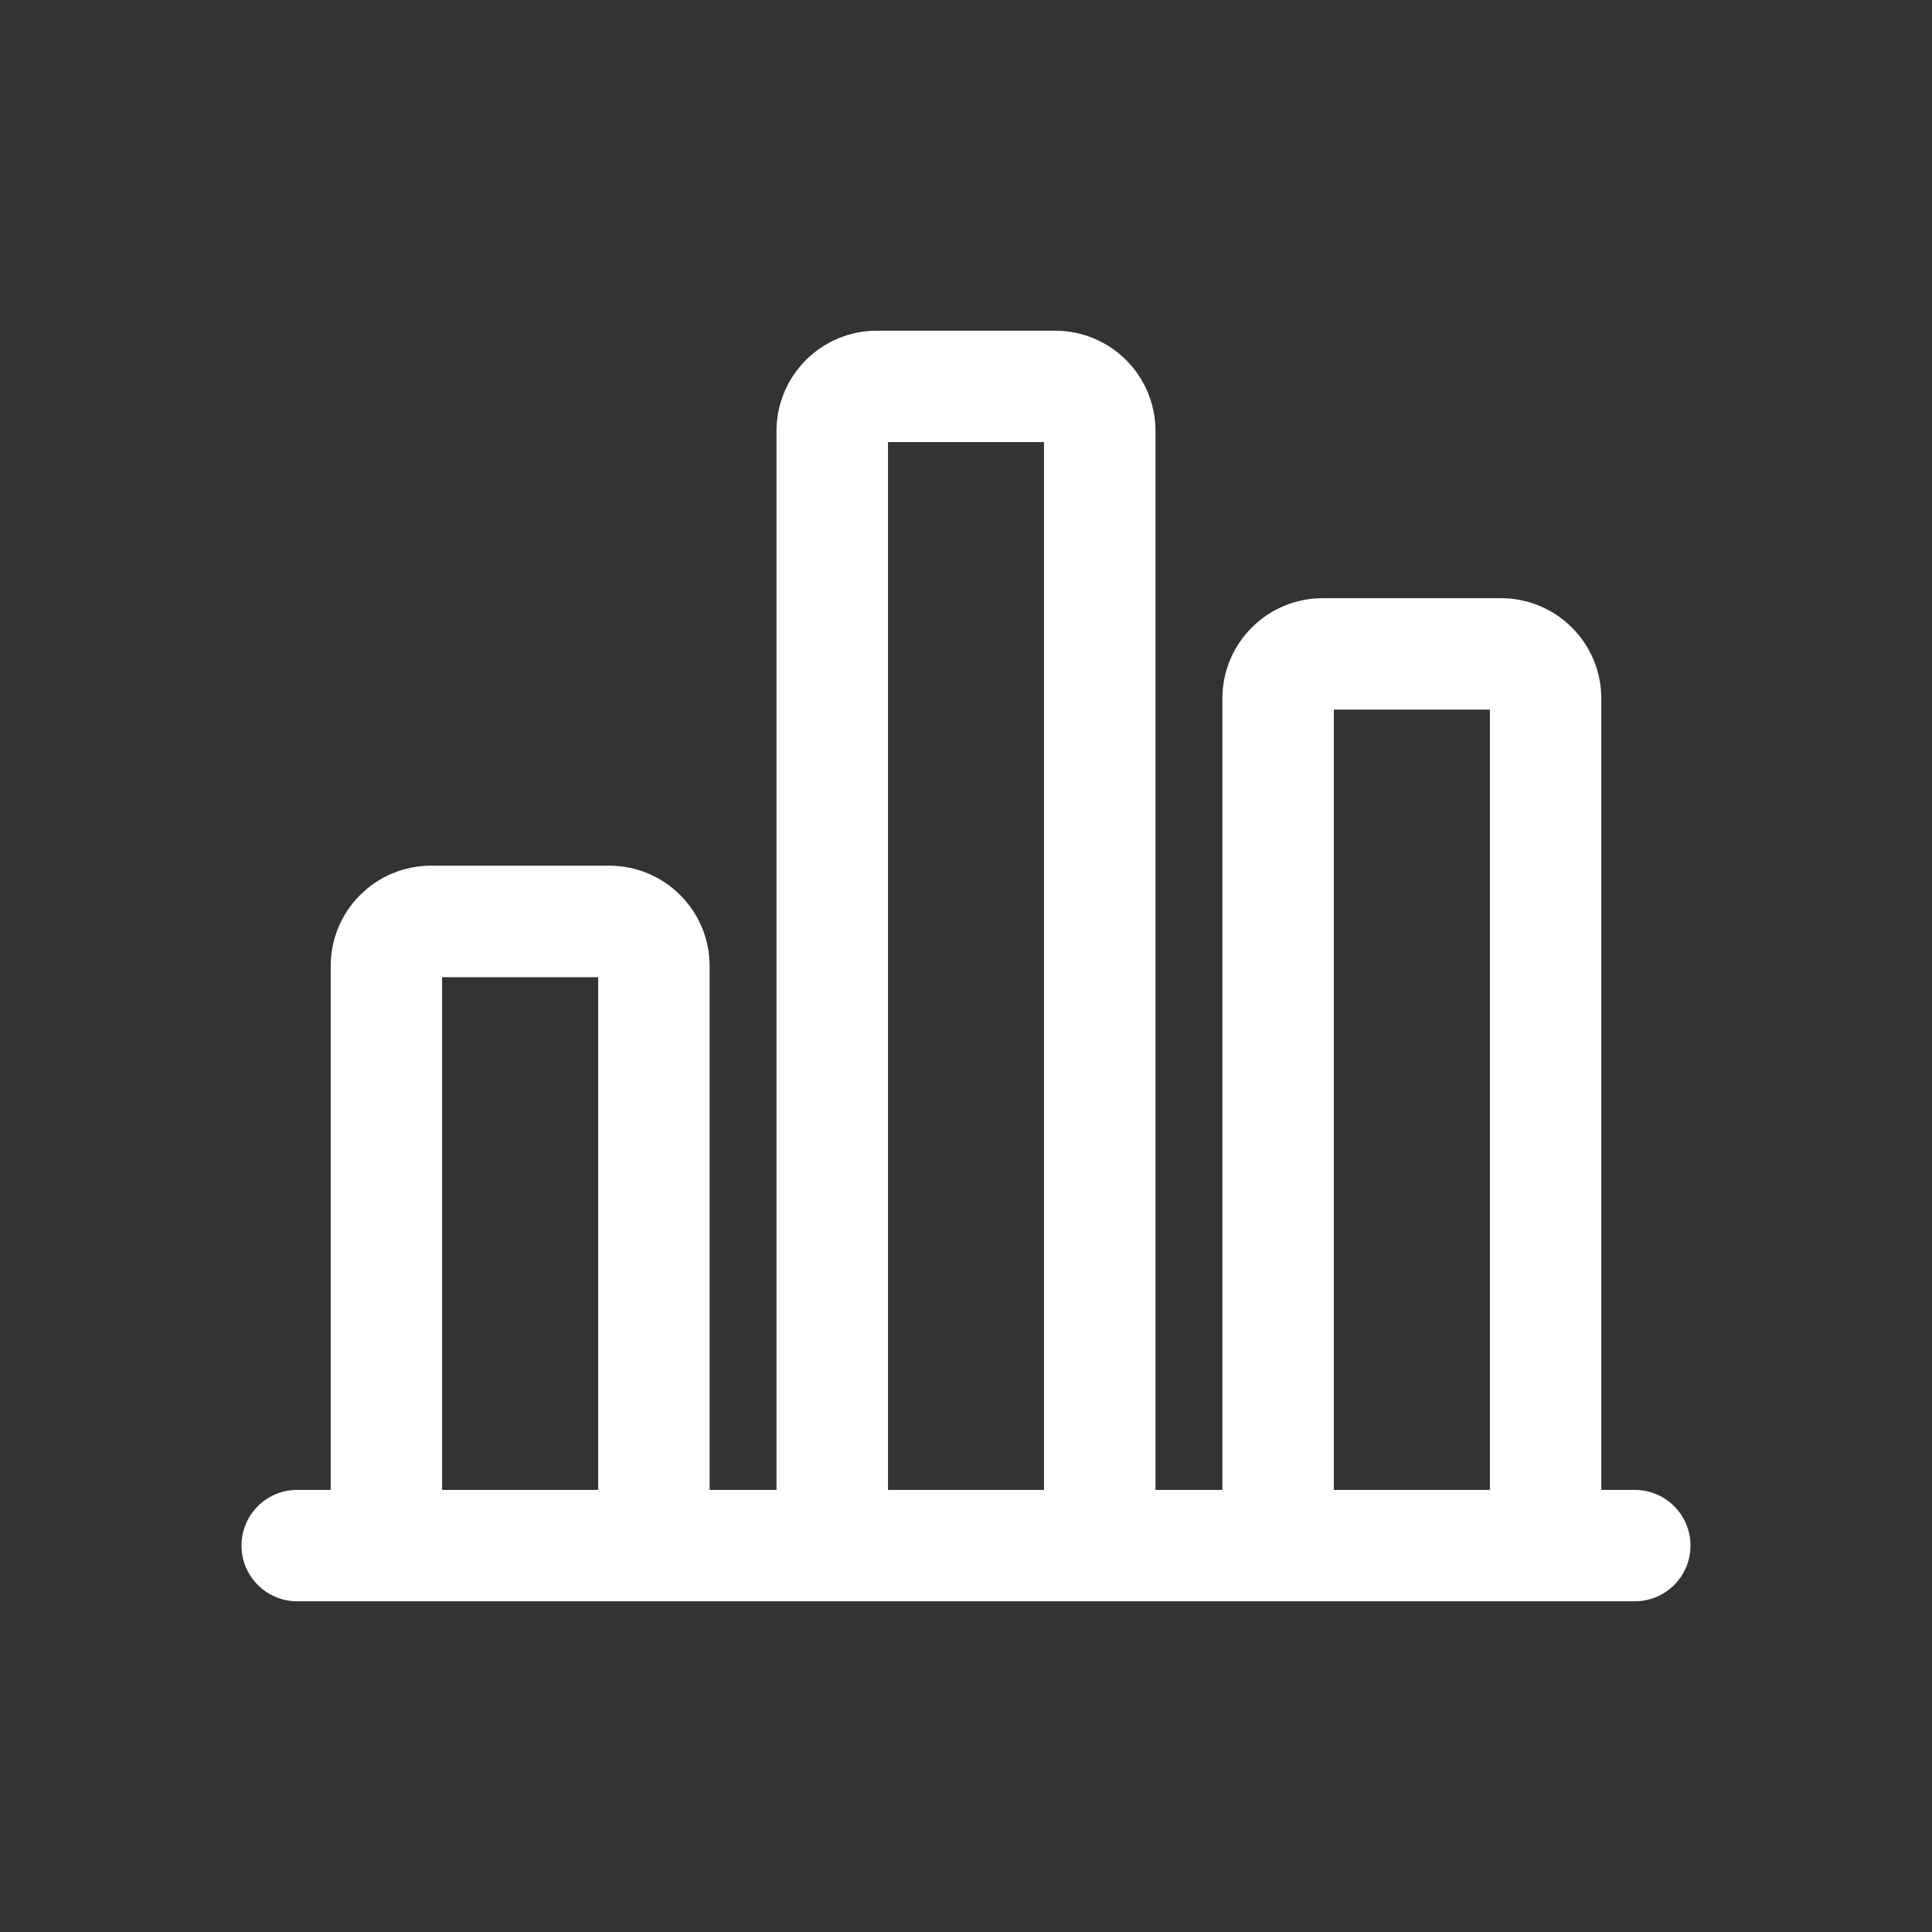 <svg width="24" height="24" viewBox="0 0 24 24" fill="none" xmlns="http://www.w3.org/2000/svg">
<rect x="0" y="0" width="24" height="24" fill="#333333" stroke="none"/>
<path fill-rule="evenodd" clip-rule="evenodd" d="M10.011 4.473C10.245 4.239 10.562 4.108 10.892 4.108H13.108C13.438 4.108 13.755 4.239 13.989 4.473C14.223 4.706 14.354 5.023 14.354 5.354V18.508H15.185V8.677C15.185 8.346 15.316 8.029 15.55 7.796C15.783 7.562 16.1 7.431 16.431 7.431H18.646C18.977 7.431 19.294 7.562 19.527 7.796C19.761 8.029 19.892 8.346 19.892 8.677V18.508H20.308C20.69 18.508 21 18.818 21 19.2C21 19.582 20.69 19.892 20.308 19.892H8.125C8.124 19.892 8.124 19.892 8.123 19.892H4.8C4.799 19.892 4.799 19.892 4.798 19.892H3.692C3.31 19.892 3 19.582 3 19.2C3 18.818 3.31 18.508 3.692 18.508H4.108V12C4.108 11.669 4.239 11.352 4.473 11.119C4.706 10.885 5.023 10.754 5.354 10.754H7.569C7.9 10.754 8.217 10.885 8.45 11.119C8.684 11.352 8.815 11.669 8.815 12V18.508H9.646V5.354C9.646 5.023 9.777 4.706 10.011 4.473ZM11.031 18.508H12.969V5.492H11.031V18.508ZM7.431 18.508V12.139H5.492V18.508H7.431ZM18.508 18.508V8.815H16.569V18.508H18.508Z" fill="white"/>
</svg>
